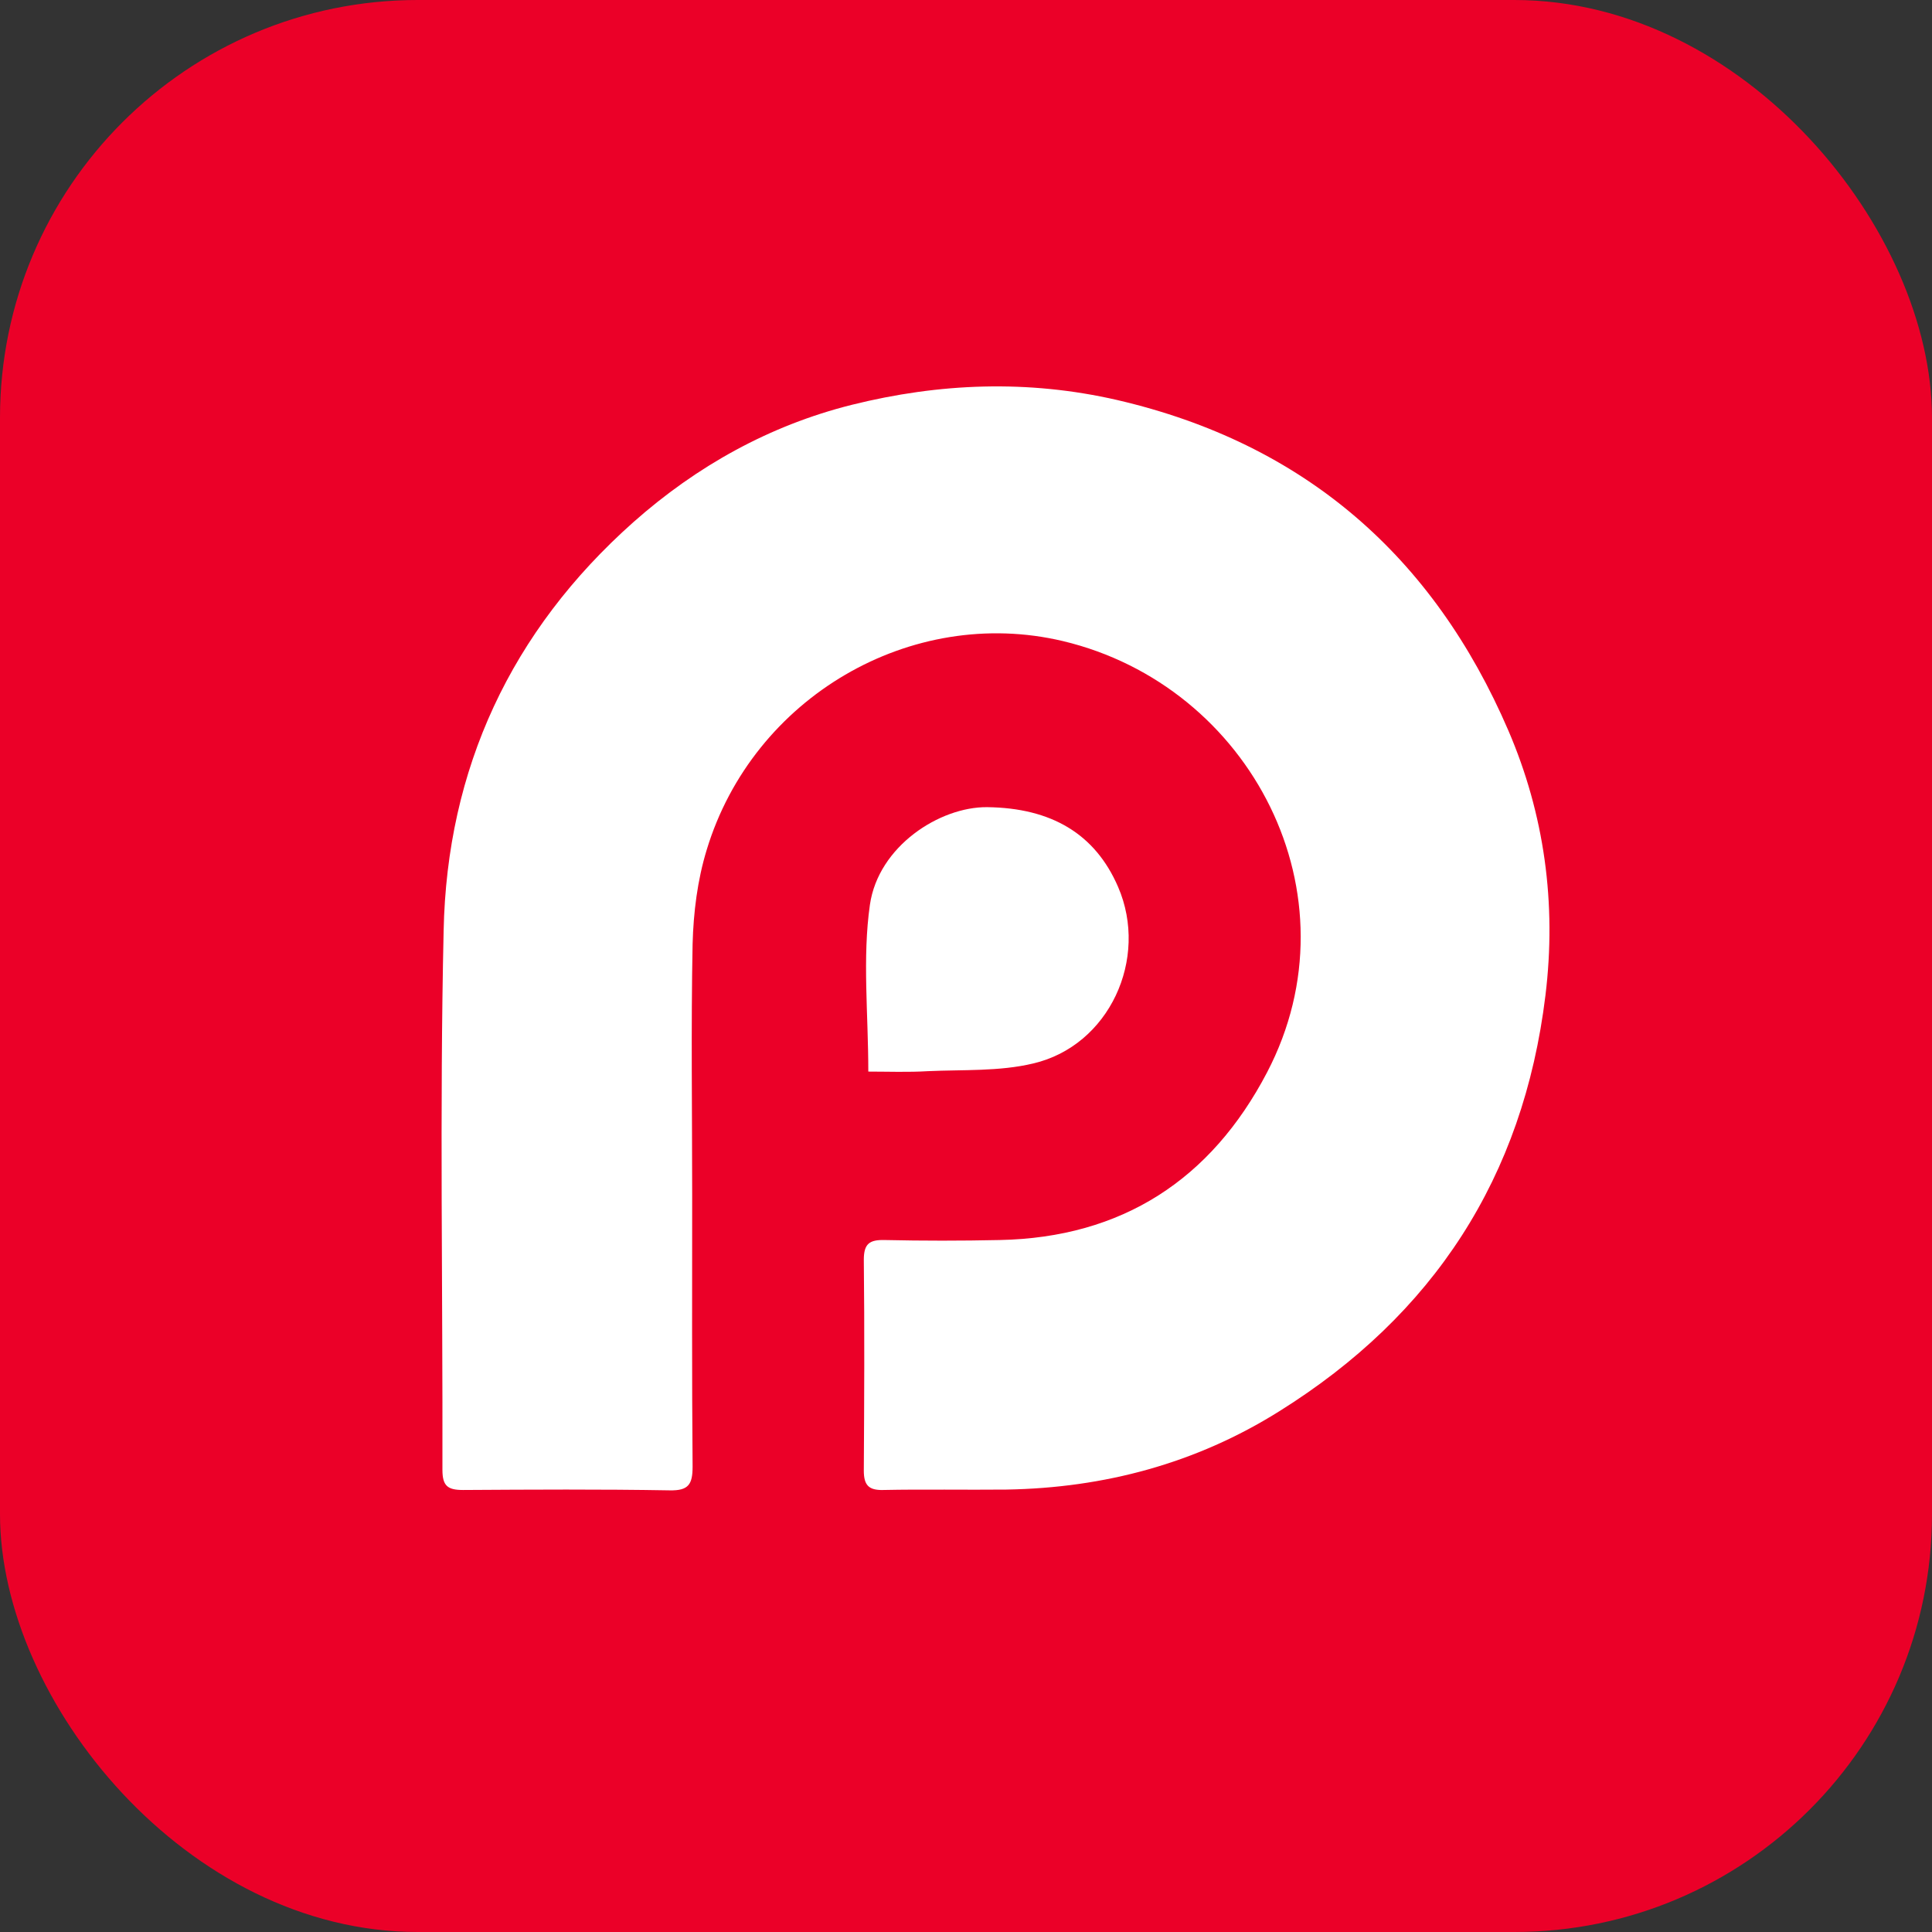 <svg width="37" height="37" viewBox="0 0 37 37" fill="none" xmlns="http://www.w3.org/2000/svg">
<rect x="0" y="0" width="37" height="37" fill="#333333" stroke="none"/>
<rect width="37" height="37" rx="8" fill="#EB0028"/>
<path d="M13.256 22.884C13.256 24.621 13.249 26.35 13.264 28.087C13.264 28.427 13.187 28.55 12.824 28.542C11.505 28.519 10.186 28.527 8.867 28.535C8.573 28.535 8.473 28.457 8.473 28.149C8.481 24.706 8.419 21.27 8.496 17.827C8.558 14.724 9.785 12.084 12.13 10C13.341 8.927 14.738 8.147 16.312 7.753C17.986 7.336 19.683 7.267 21.396 7.661C24.983 8.494 27.452 10.656 28.887 13.991C29.574 15.589 29.813 17.295 29.597 19.063C29.172 22.552 27.452 25.184 24.497 27.029C22.908 28.025 21.149 28.496 19.274 28.527C18.487 28.535 17.7 28.519 16.913 28.535C16.636 28.542 16.543 28.442 16.543 28.164C16.551 26.821 16.558 25.47 16.543 24.127C16.543 23.818 16.651 23.741 16.944 23.748C17.677 23.764 18.41 23.764 19.143 23.748C21.488 23.702 23.193 22.59 24.266 20.537C26.04 17.14 23.957 13.134 20.354 12.277C17.453 11.59 14.421 13.35 13.534 16.276C13.357 16.855 13.28 17.472 13.264 18.082C13.233 19.68 13.256 21.286 13.256 22.884Z" fill="white"/>
<path d="M16.629 20.522C16.629 19.41 16.514 18.345 16.66 17.326C16.822 16.206 17.995 15.45 18.905 15.458C20.132 15.473 20.973 15.967 21.413 16.986C22.007 18.36 21.243 20.028 19.785 20.367C19.137 20.522 18.442 20.483 17.771 20.514C17.393 20.537 17.007 20.522 16.629 20.522Z" fill="white"/>
</svg>
